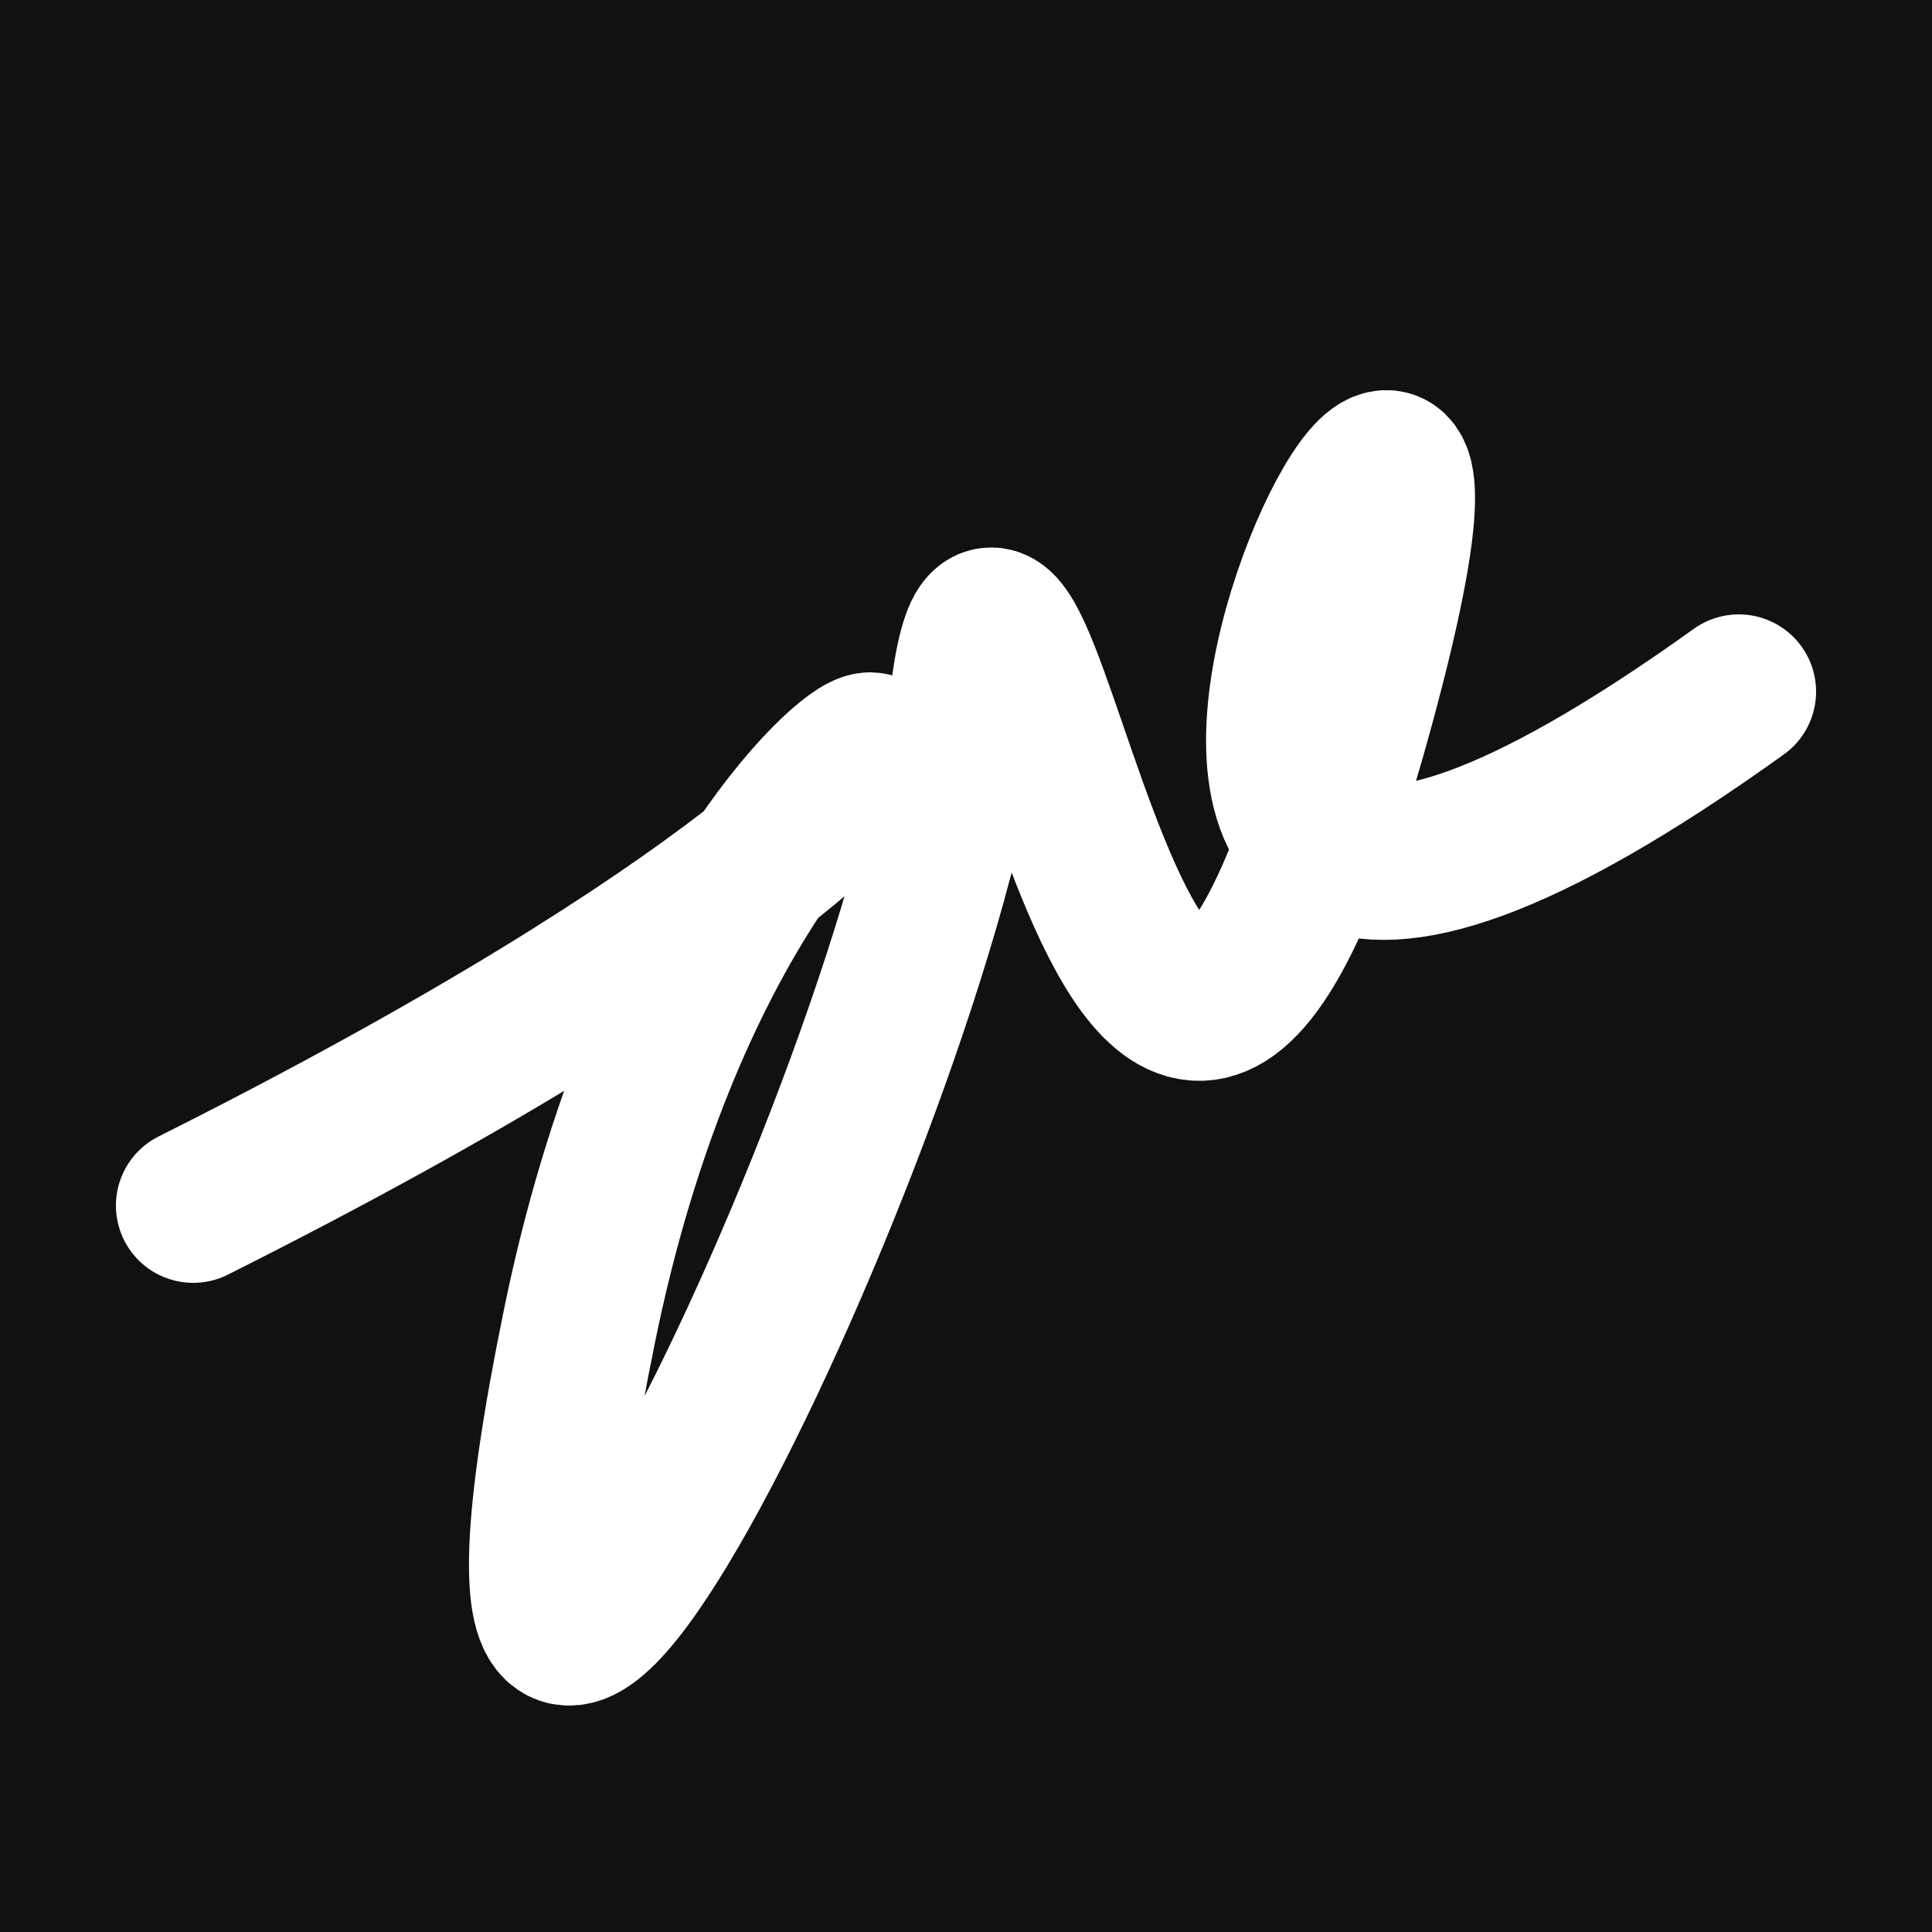 <svg xmlns="http://www.w3.org/2000/svg" version="1.2" viewBox="0 0 500 500"><rect x="0" y="0" width="500" height="500" fill="#111"><animate attributeName="fill" values="#000;#333;#000" dur="0.01s" repeatCount="indefinite"/></rect><path d="M 50,312 C 341,166 193,133 150,343 S 238,286 250,183 S 292,395 350,187 S 220,344 450,179" stroke="#fff" fill="none" stroke-width="40" stroke-linecap="round"><animate attributeName="stroke" values="#F42B87;#FFC6E9;#2AE8F5" dur="0.1s" repeatCount="indefinite" calcMode="discrete"/><animate attributeName="d" values="M 50,312 C 341,166 193,133 150,343 S 238,286 250,183 S 292,395 350,187 S 220,344 450,179;M 50,240 C 219,214 288,362 150,338 S 315,211 250,312 S 280,106 350,343 S 169,317 450,170;M 50,338 C 214,341 362,193 150,312 S 229,129 250,343 S 328,103 350,183 S 317,220 450,294;M 50,312 C 341,166 193,133 150,343 S 238,286 250,183 S 292,395 350,187 S 220,344 450,179;M 50,343 C 166,169 133,137 150,183 S 166,251 250,187 S 223,140 350,240 S 344,129 450,334;M 50,183 C 169,317 137,190 150,187 S 335,152 250,240 S 298,276 350,269 S 129,284 450,348;M 50,312 C 341,166 193,133 150,343 S 238,286 250,183 S 292,395 350,187 S 220,344 450,179" dur="0.95s" repeatCount="indefinite"/><animate attributeName="stroke-width" values="10;50;10" dur="0.7s" repeatCount="indefinite"/></path></svg>